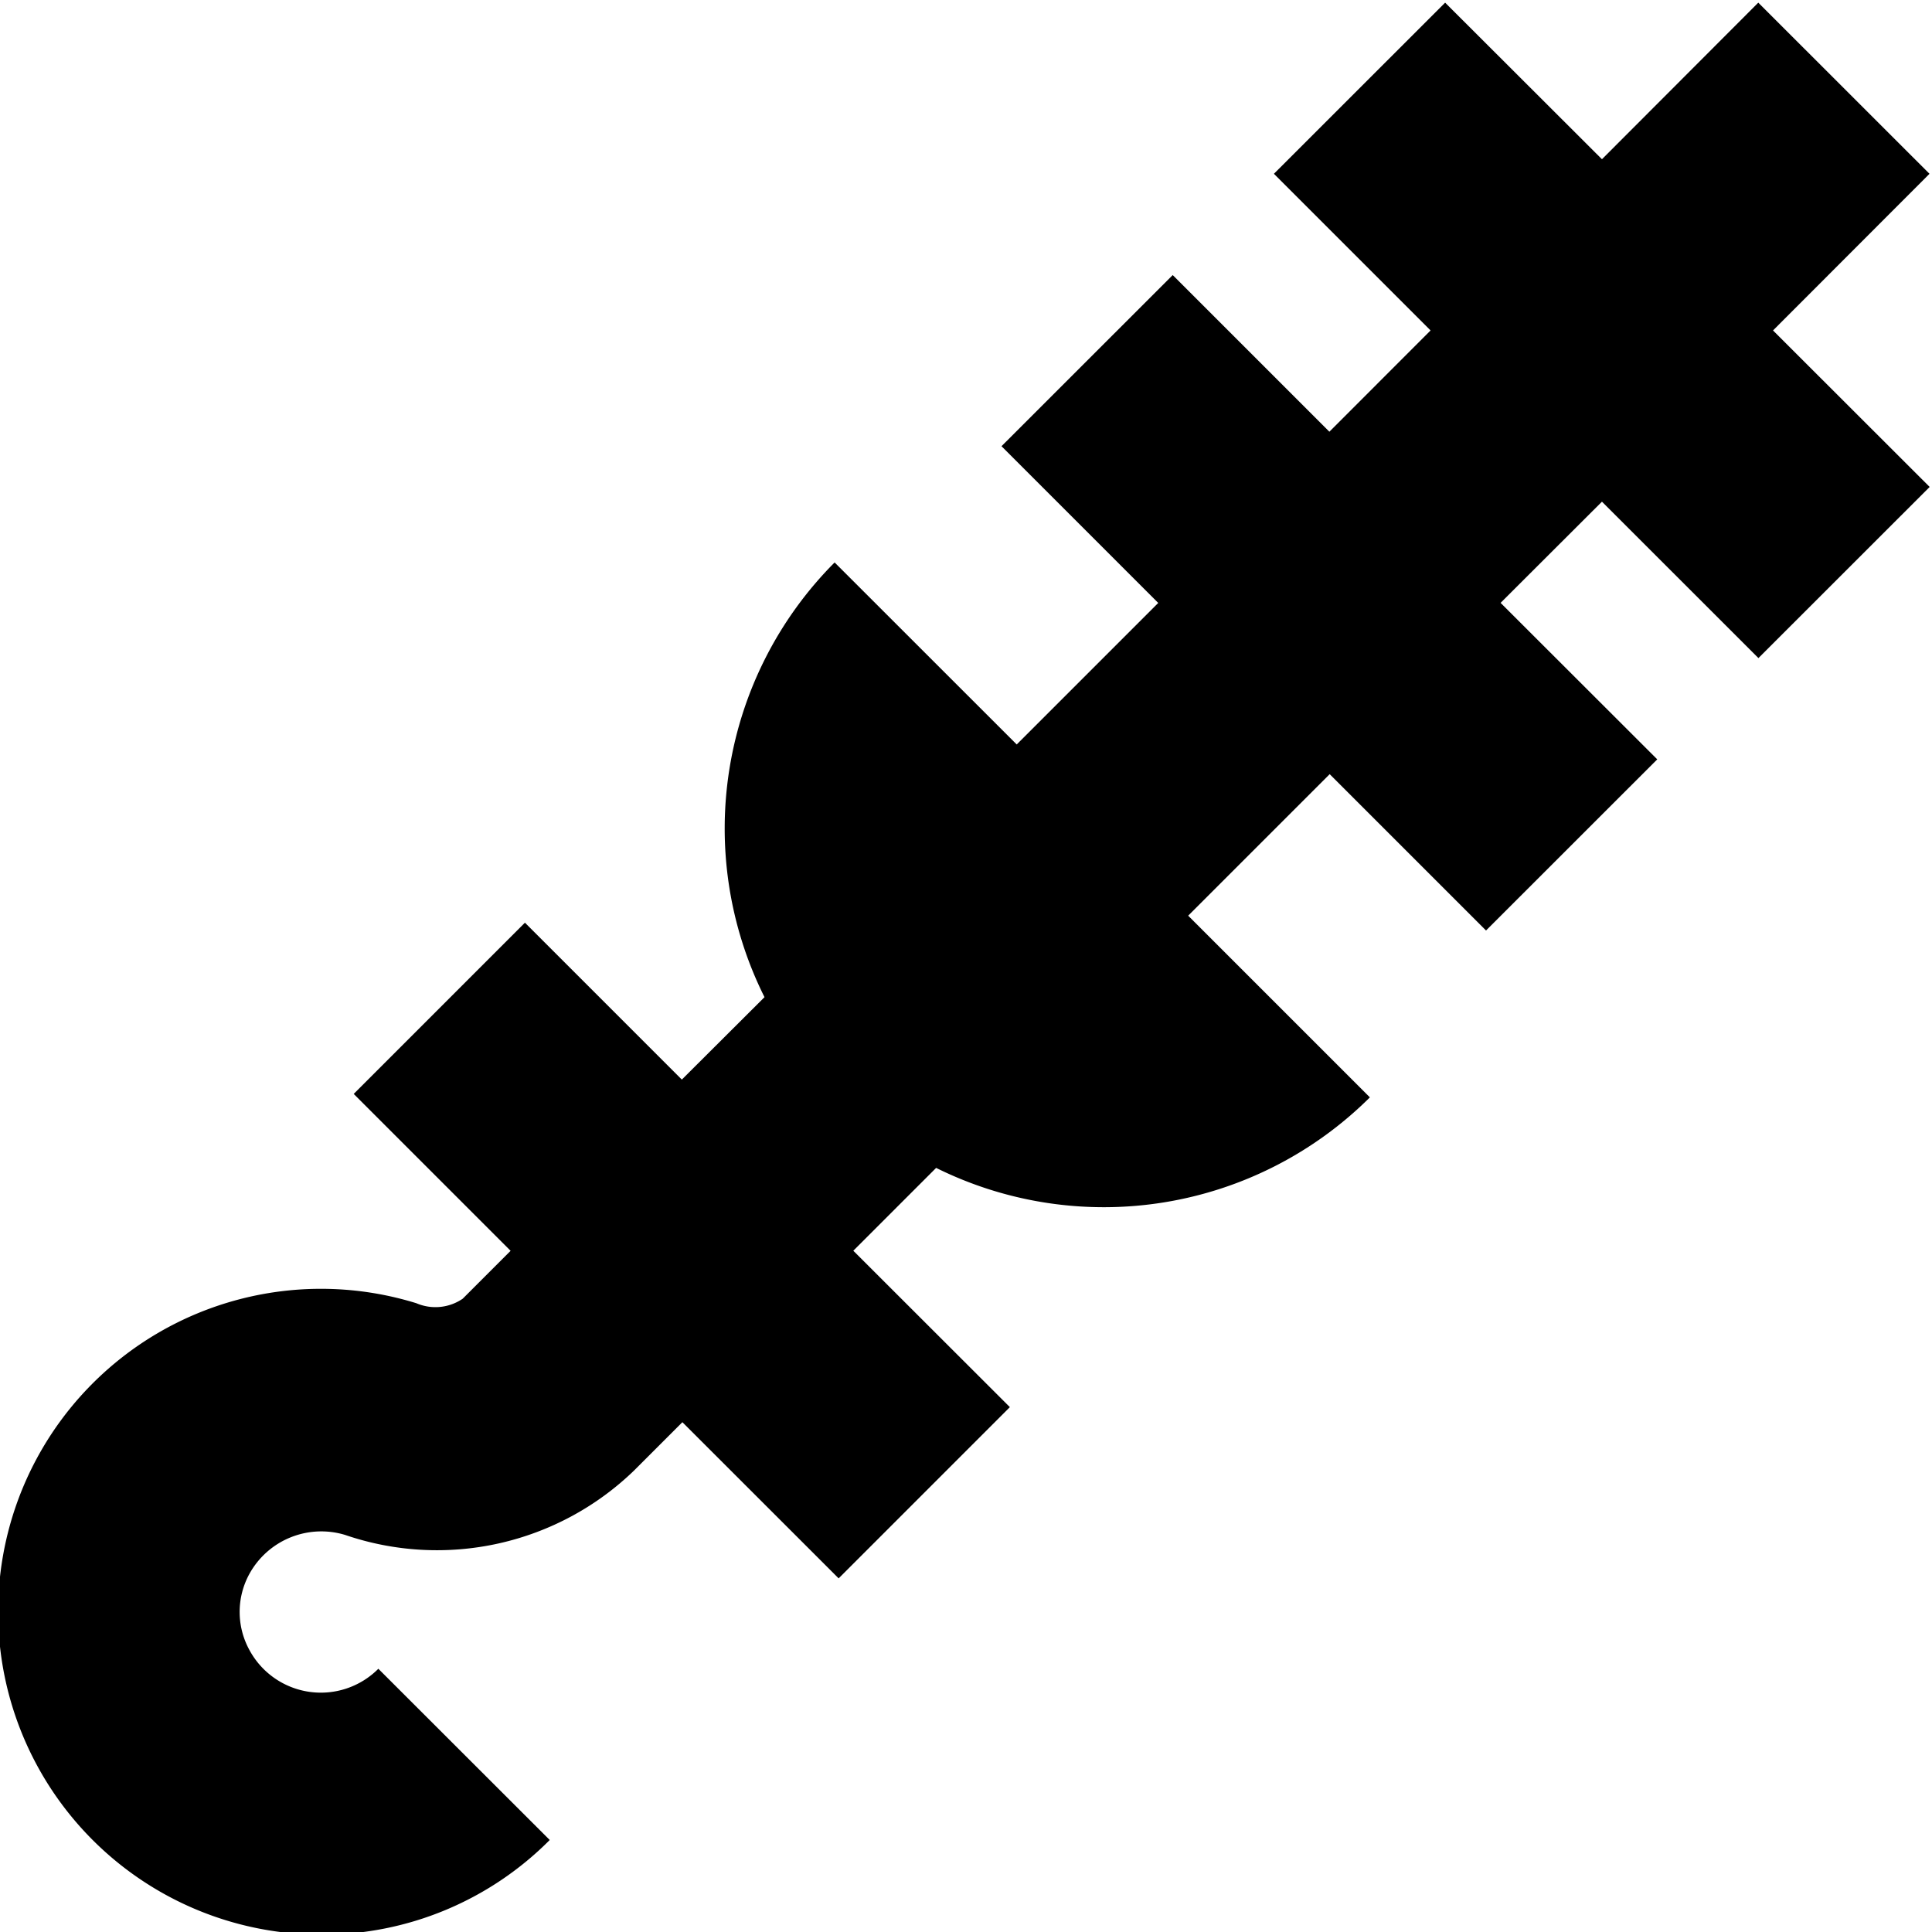 <?xml version="1.0" encoding="UTF-8"?>
<svg xmlns="http://www.w3.org/2000/svg" id="Layer_1" data-name="Layer 1" viewBox="0 0 24 24" width="512" height="512"><path d="M23.969,2.159,21.842.033,19.9,1.978,17.952.033,15.825,2.159l1.946,1.946L16.514,5.363,14.568,3.417,12.441,5.543,14.388,7.49,12.63,9.248,10.368,6.987a4.683,4.683,0,0,0-.871,5.4L8.47,13.411,6.521,11.462,4.394,13.589l1.949,1.949-.595.595a.6.6,0,0,1-.576.056A4.011,4.011,0,1,0,3.481,24,3.892,3.892,0,0,0,4,24.033a3.984,3.984,0,0,0,2.829-1.176L4.7,20.73A1.008,1.008,0,0,1,3.1,20.5a.983.983,0,0,1,0-.952,1.02,1.02,0,0,1,1.186-.481,3.522,3.522,0,0,0,3.591-.8l.6-.6,1.941,1.94,2.127-2.127L10.6,15.537l1.029-1.029a4.686,4.686,0,0,0,5.388-.876l-2.257-2.257,1.758-1.758,1.942,1.942,2.127-2.126L18.641,7.489,19.9,6.232l1.944,1.943,2.127-2.126L22.025,4.105Z"/></svg>
